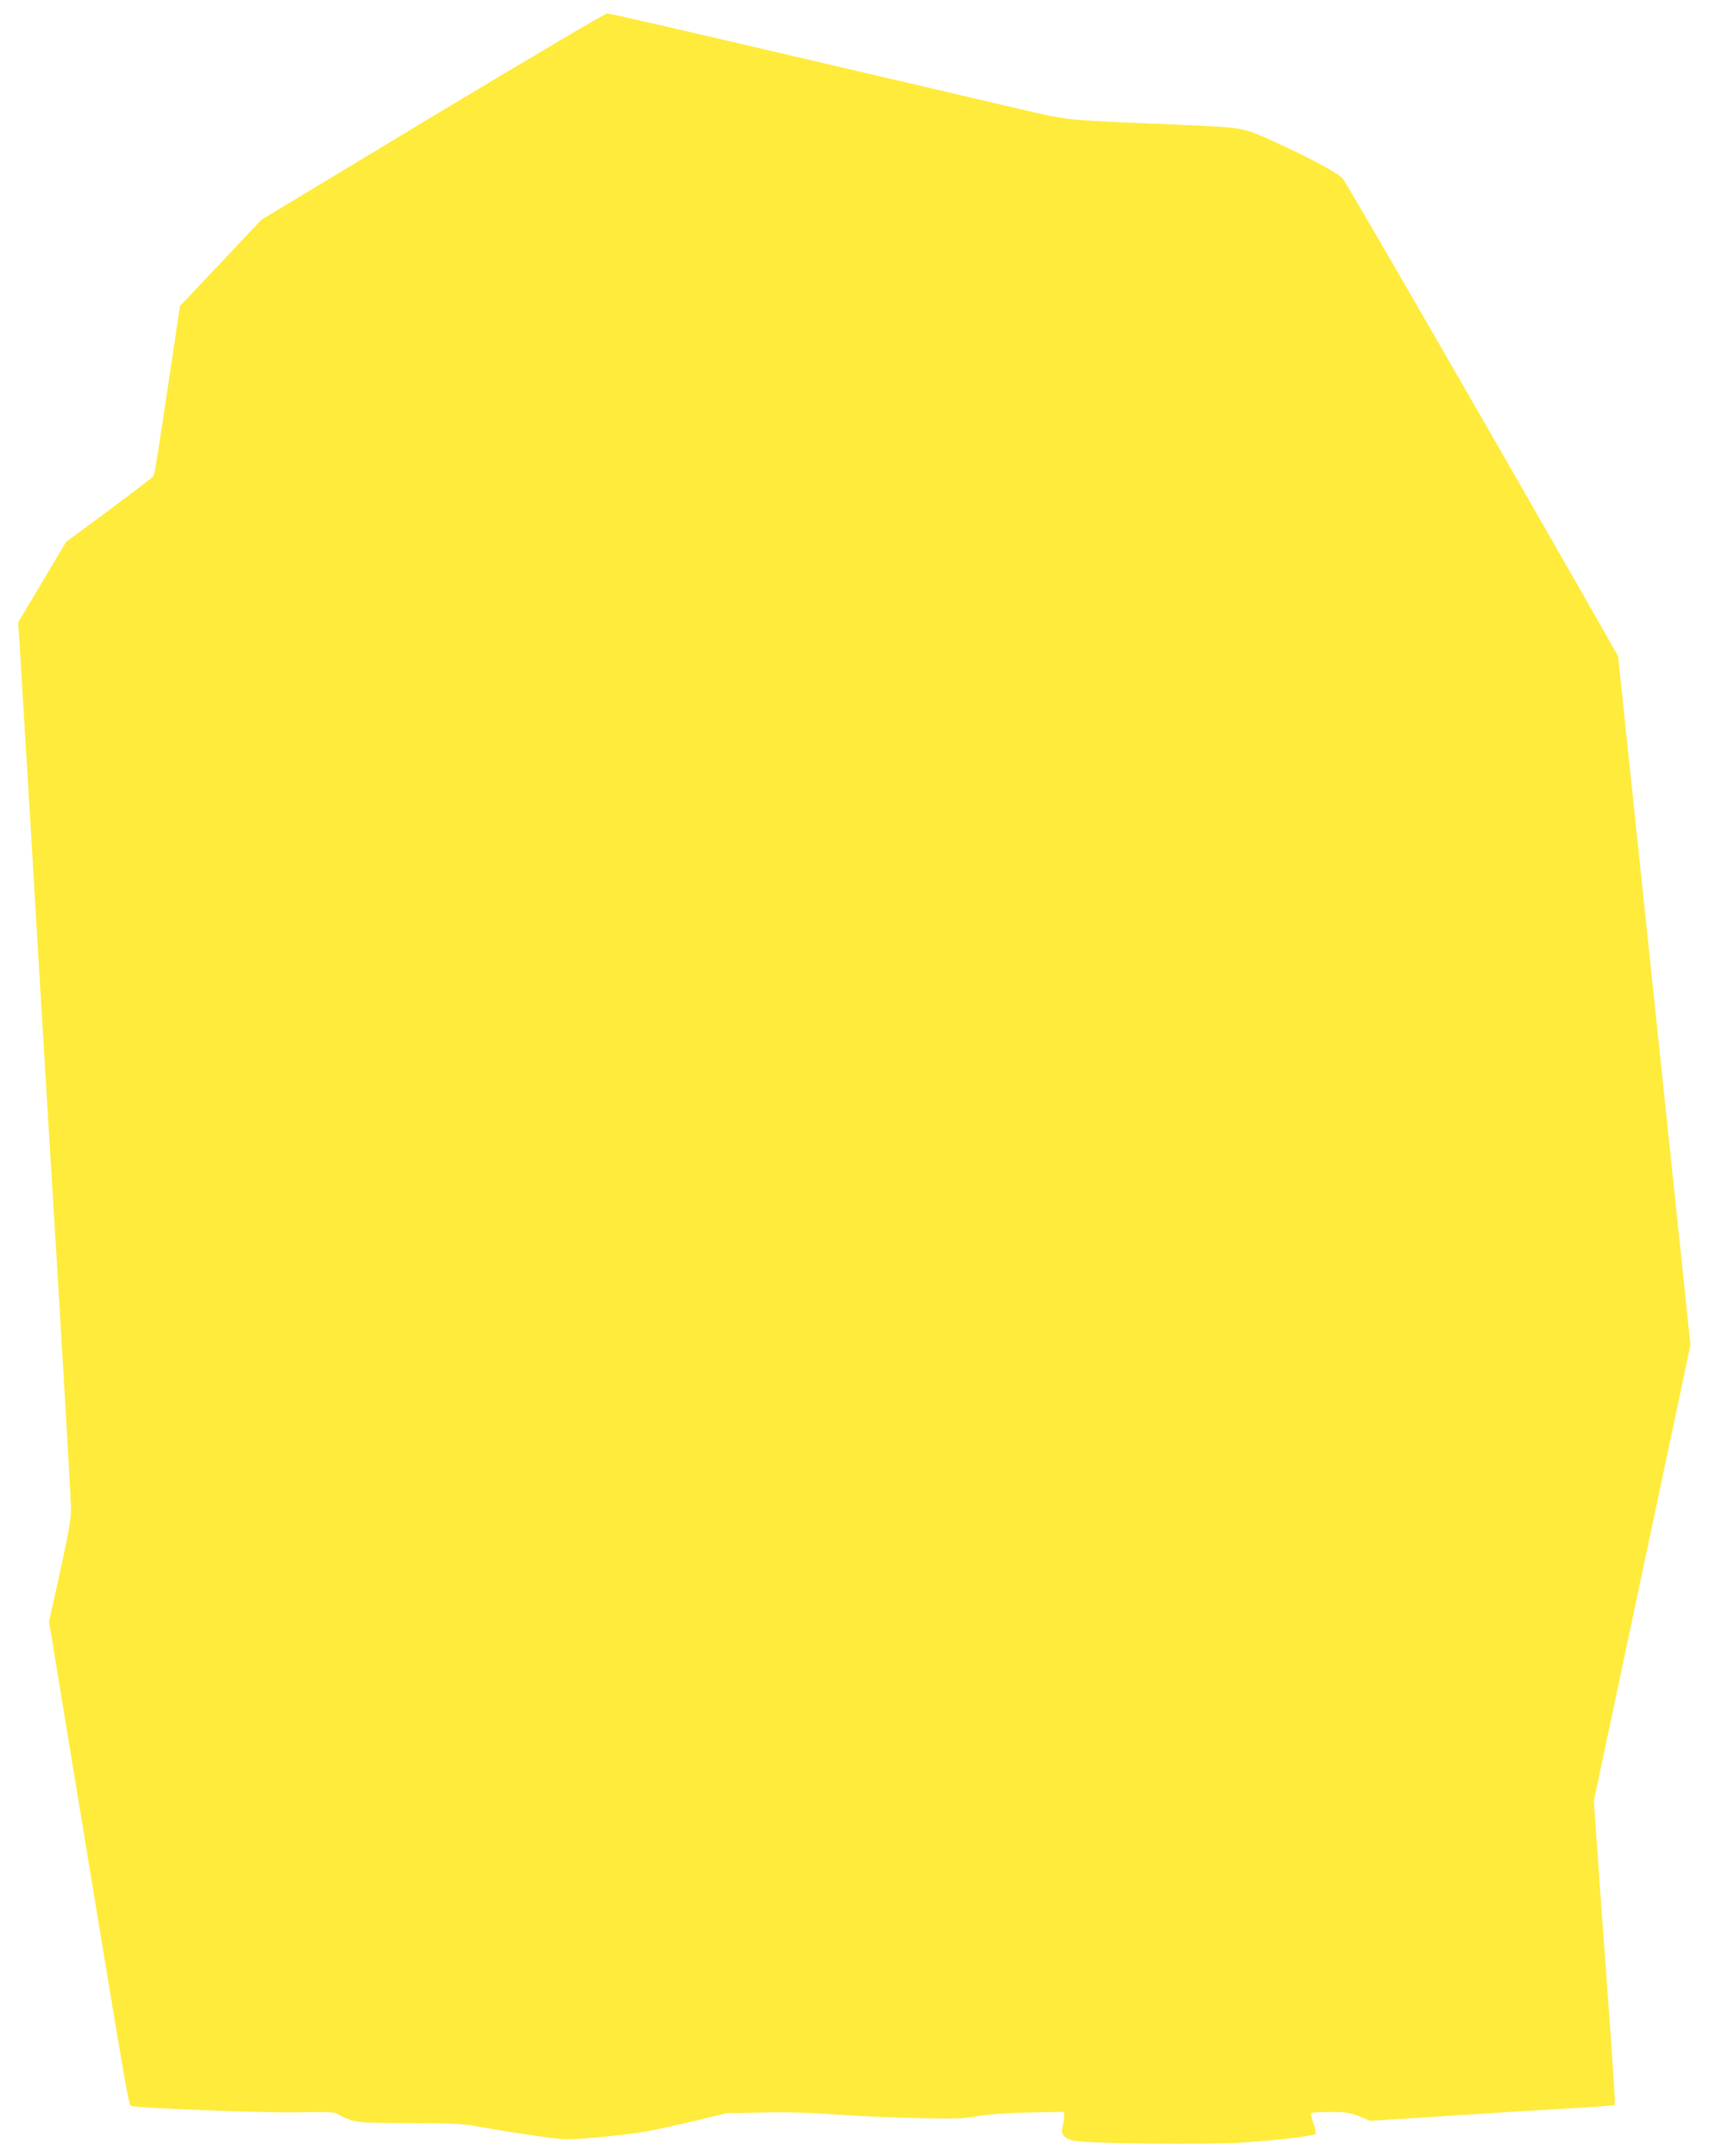 <?xml version="1.0" standalone="no"?>
<!DOCTYPE svg PUBLIC "-//W3C//DTD SVG 20010904//EN"
 "http://www.w3.org/TR/2001/REC-SVG-20010904/DTD/svg10.dtd">
<svg version="1.0" xmlns="http://www.w3.org/2000/svg"
 width="1015pt" height="1280pt" viewBox="0 0 1015 1280"
 preserveAspectRatio="xMidYMid meet">
<g transform="translate(0,1280) scale(0.1,-0.1)"
fill="#ffeb3b" stroke="none">
<path d="M2568 12108 l-1016 -613 -207 -220 c-115 -121 -223 -236 -242 -256
l-34 -35 -59 -395 c-78 -519 -91 -605 -99 -616 -3 -6 -121 -96 -262 -201
l-257 -190 -142 -239 -142 -238 6 -95 c4 -52 13 -207 21 -345 8 -137 22 -360
30 -495 9 -135 33 -549 55 -920 22 -371 76 -1271 121 -2000 44 -729 80 -1361
81 -1405 0 -64 -13 -140 -65 -377 l-66 -297 20 -118 c10 -65 80 -487 154 -938
315 -1913 298 -1815 320 -1820 64 -13 762 -40 968 -37 199 3 241 2 255 -11 9
-8 42 -23 72 -33 49 -17 89 -19 350 -20 223 0 317 -4 385 -16 264 -47 486 -79
549 -80 89 0 352 25 471 46 50 9 178 37 285 62 l195 47 225 4 c145 3 296 -2
426 -12 110 -8 322 -18 470 -21 230 -5 283 -4 369 11 65 12 174 19 308 22
l207 4 0 -28 c0 -15 -4 -42 -9 -60 -13 -43 7 -69 66 -83 71 -18 793 -25 1012
-11 194 13 412 39 424 50 4 4 -1 32 -12 63 -11 31 -17 59 -14 62 4 3 55 6 115
6 93 0 117 -4 172 -26 l65 -26 338 21 c186 12 403 26 483 31 80 5 231 14 335
20 105 6 214 13 243 16 l52 5 0 42 c0 23 -20 321 -45 662 -25 341 -53 728 -62
861 l-17 241 287 1354 287 1354 -215 2045 -215 2044 -97 171 c-687 1204 -1518
2643 -1540 2667 -33 34 -208 128 -408 218 -187 85 -178 83 -580 100 -614 25
-645 27 -835 71 -96 22 -220 51 -275 64 -55 13 -237 56 -405 95 -168 39 -399
93 -515 120 -962 225 -1331 310 -1349 310 -12 0 -479 -276 -1038 -612z"/>
</g>
</svg>
